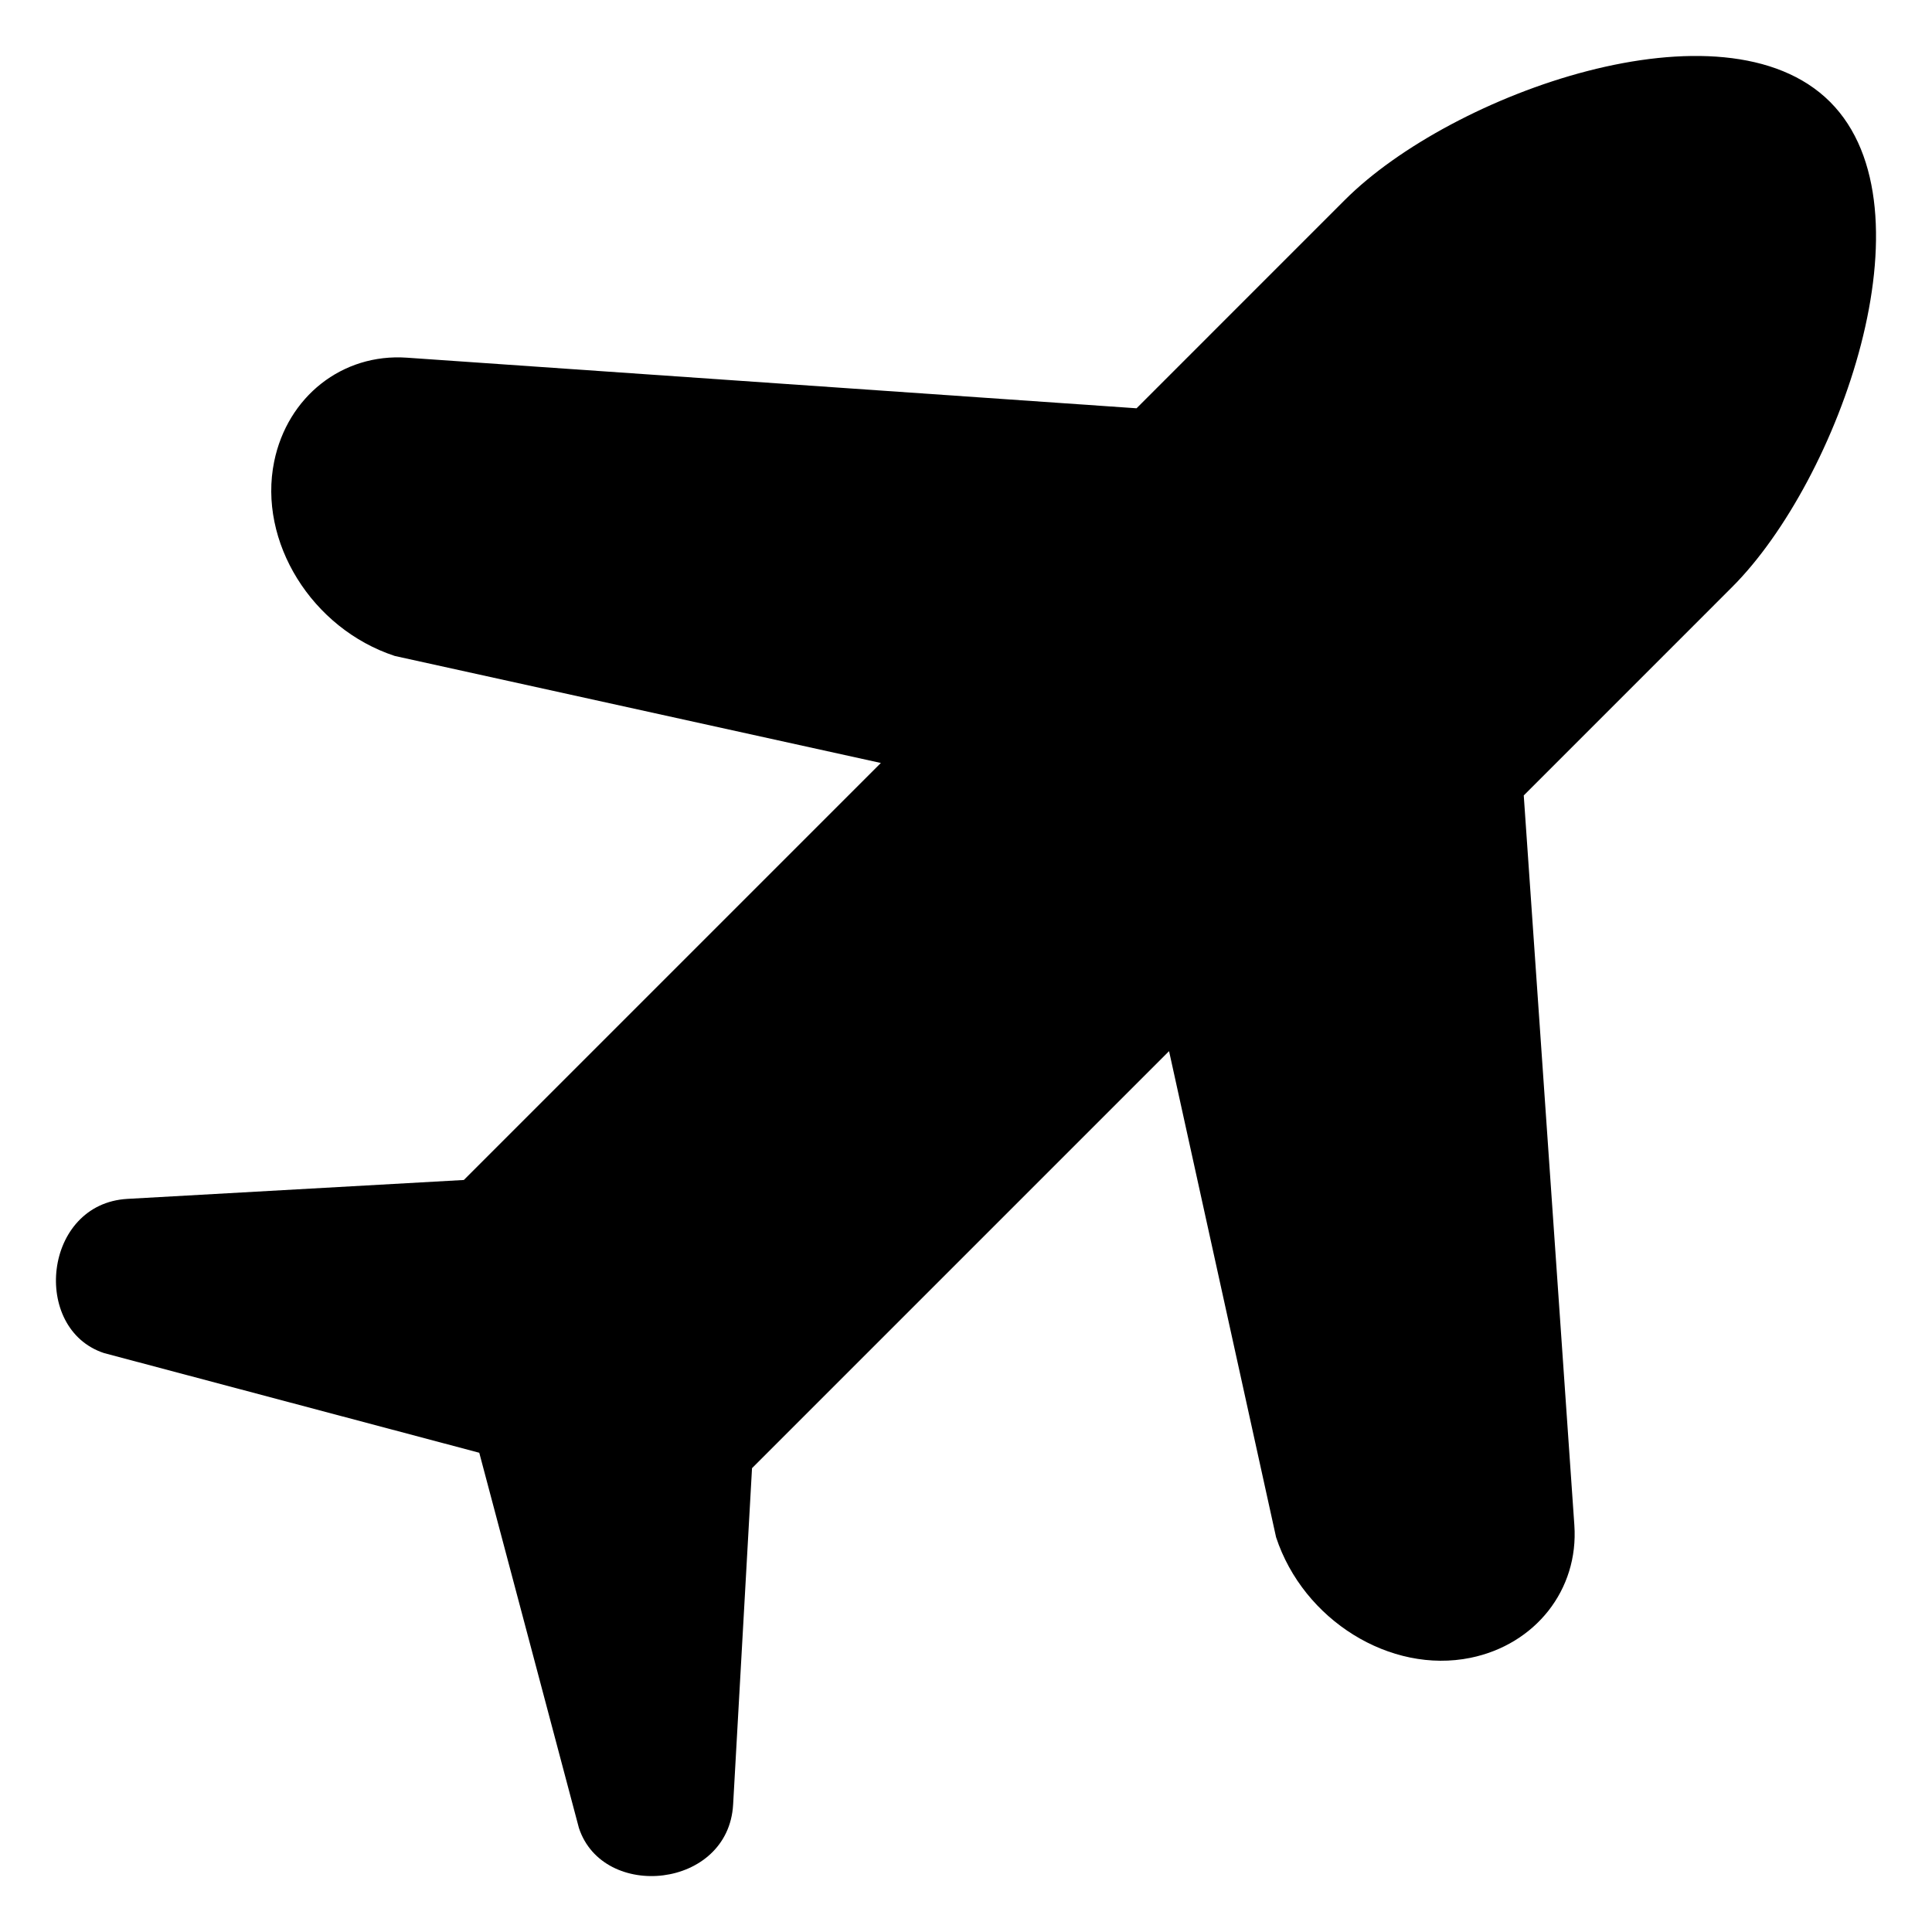 <?xml version="1.0" encoding="UTF-8"?>
<!-- Uploaded to: SVG Find, www.svgrepo.com, Generator: SVG Find Mixer Tools -->
<svg fill="#000000" width="800px" height="800px" version="1.1" viewBox="144 144 512 512" xmlns="http://www.w3.org/2000/svg">
 <path d="m547.81 354.8 13.41 193.37c1.191 17.172-10.375 31.656-27.512 35.168-21.227 4.344-44.297-9.965-51.535-31.965l-28.359-128.81-110.52 110.52-5.008 89.145c-1.254 22.352-34.488 25.59-40.867 6.199l-26.406-99.43-99.43-26.414c-19.391-6.375-16.152-39.613 6.199-40.867l89.145-5.008 110.51-110.51-128.81-28.359c-22-7.238-36.312-30.309-31.965-51.535 3.512-17.137 17.996-28.703 35.168-27.512l193.37 13.41 55.234-55.242c28.219-28.219 100.34-54.172 128.56-25.953s2.266 100.34-25.953 128.56z" fill-rule="evenodd"/>
</svg>